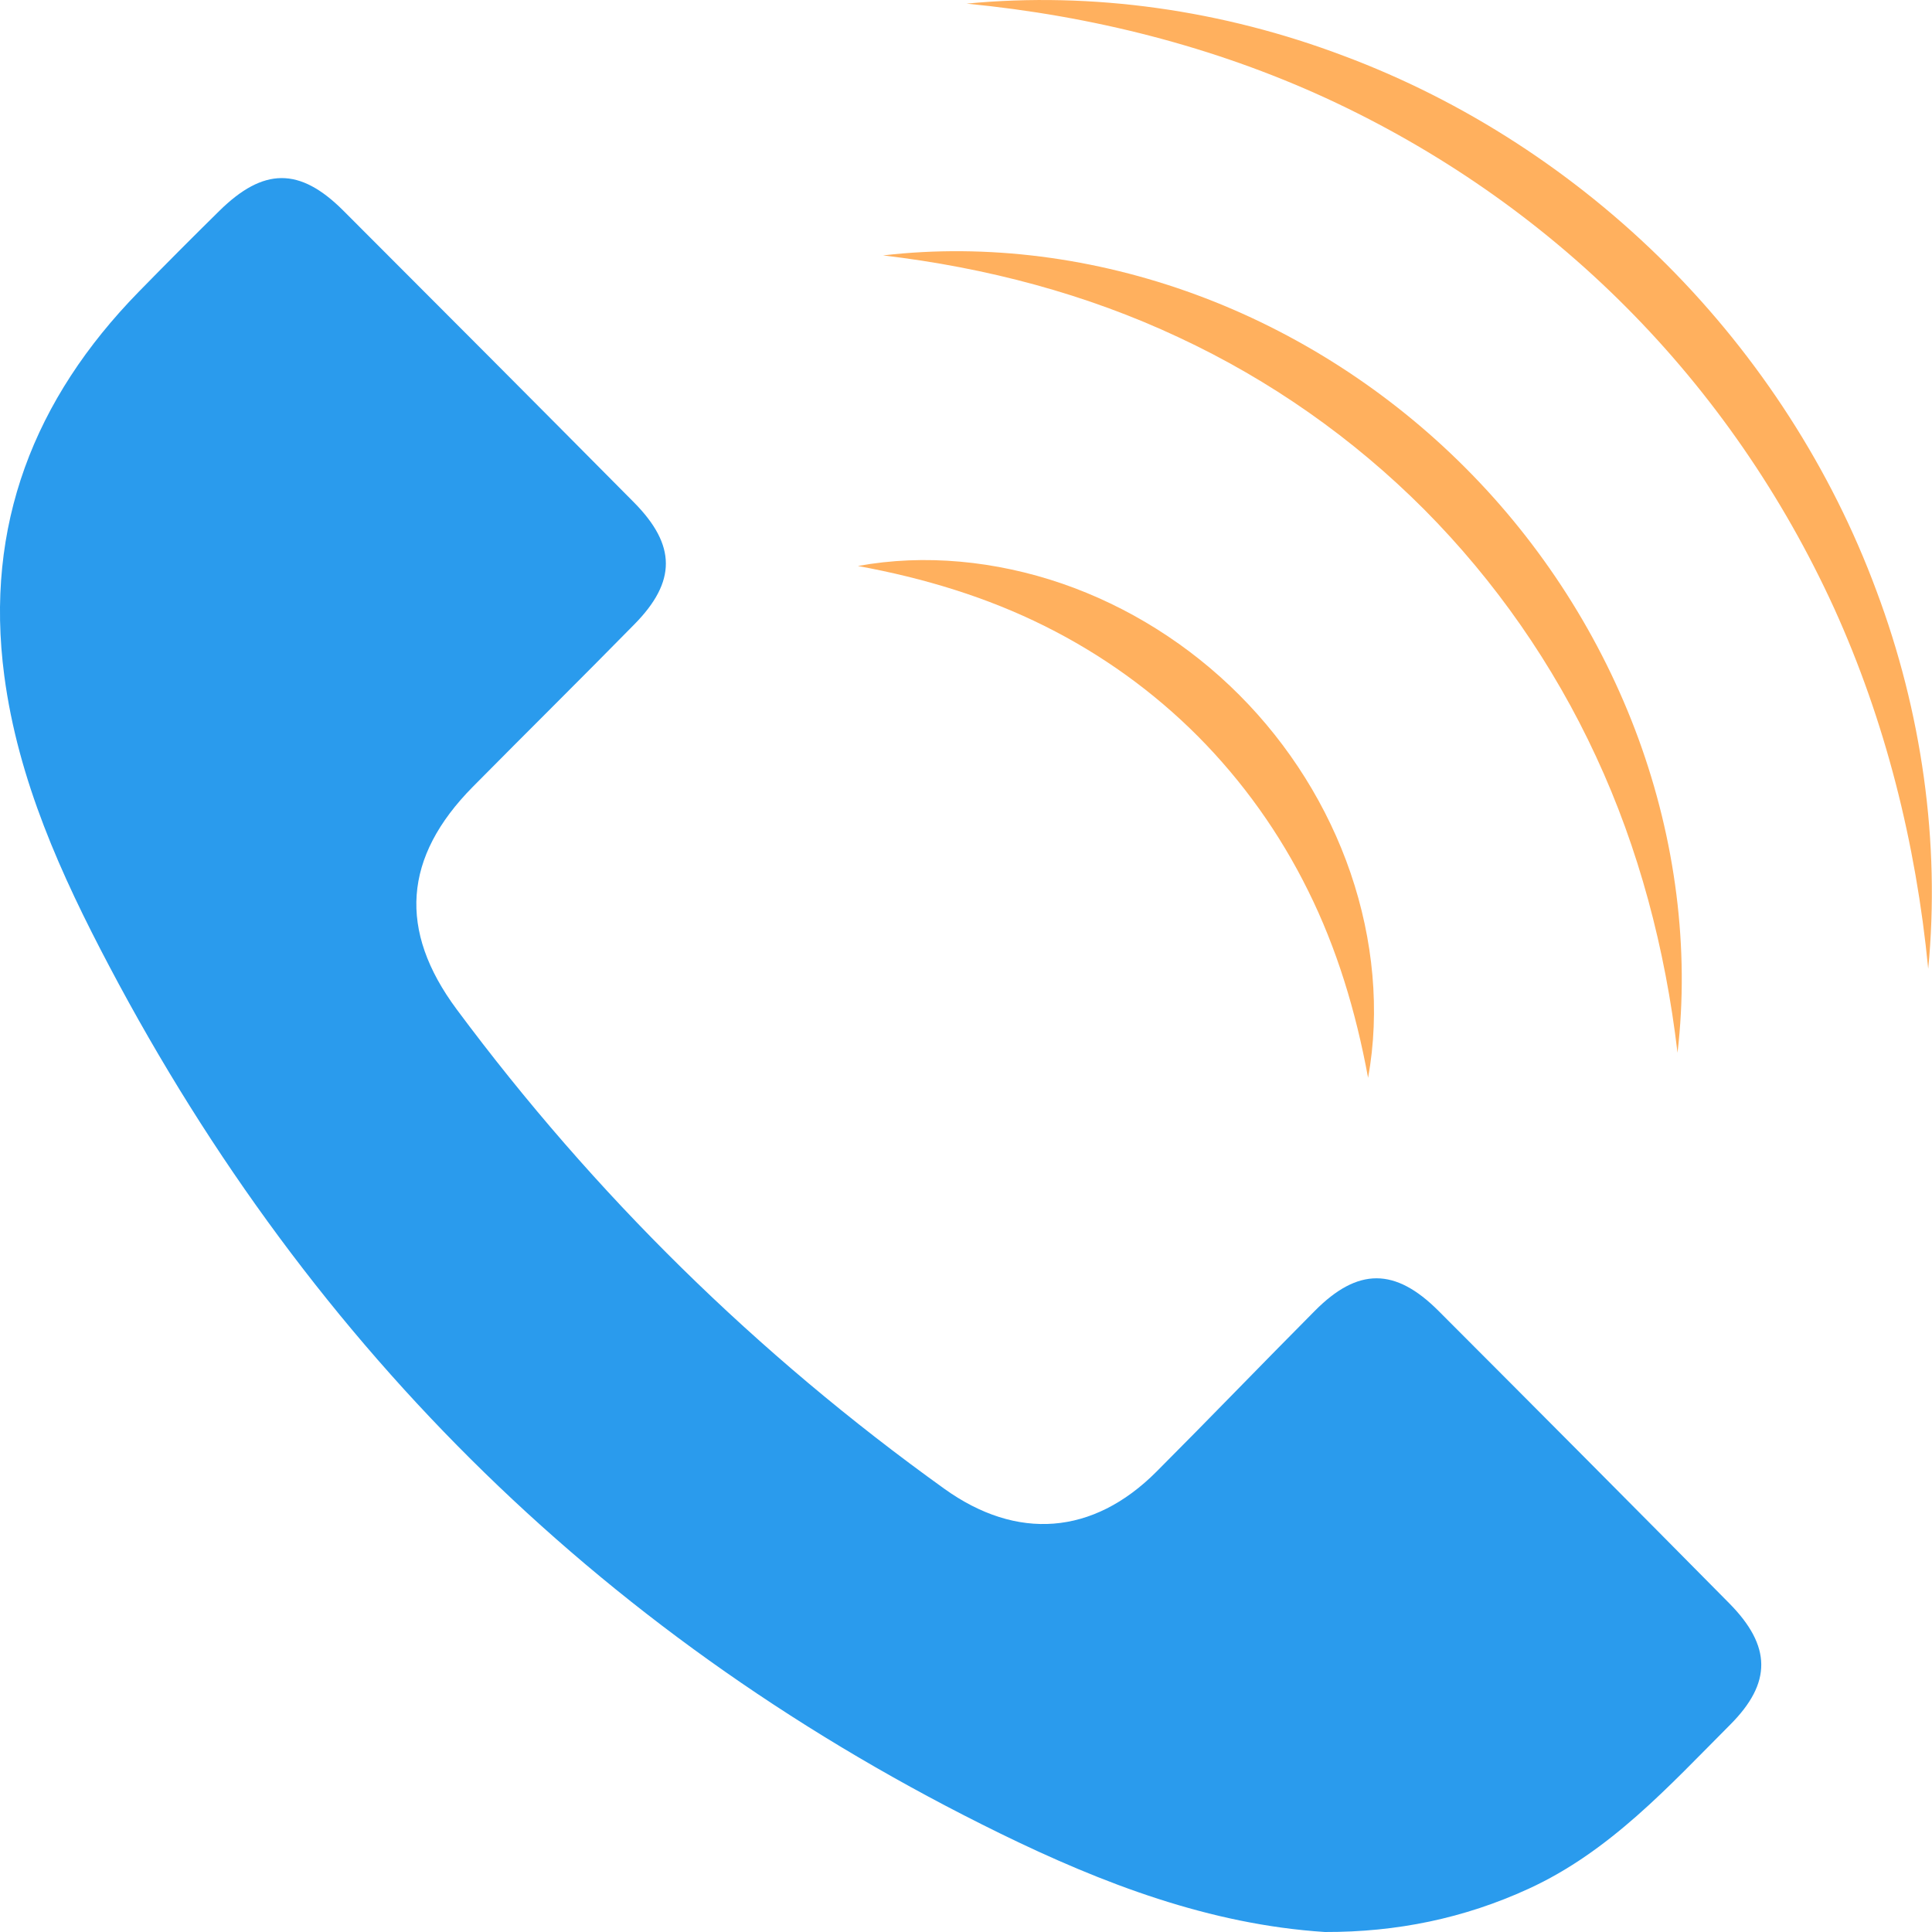 <svg xmlns="http://www.w3.org/2000/svg" width="50" height="50" viewBox="0 0 50 50" fill="none"><g clip-path="url(#clip0_167_1372)"><path d="M37.231 33.928C36.106 32.801 35.141 32.801 34.027 33.925C32.654 35.306 31.304 36.71 29.928 38.088C28.289 39.731 26.319 39.879 24.439 38.529C19.59 35.049 15.38 30.915 11.817 26.119C10.302 24.079 10.436 22.182 12.239 20.36C13.627 18.956 15.034 17.567 16.417 16.158C17.506 15.053 17.506 14.113 16.407 13.002C13.904 10.477 11.393 7.96 8.879 5.445C7.755 4.324 6.819 4.332 5.676 5.458C4.972 6.151 4.274 6.852 3.584 7.558C0.884 10.324 -0.404 13.599 0.111 17.489C0.468 20.191 1.582 22.646 2.831 25.011C8.093 34.984 15.778 42.502 25.889 47.452C28.54 48.749 31.314 49.808 34.288 50C36.15 50.005 37.89 49.647 39.558 48.882C41.666 47.916 43.183 46.232 44.774 44.638C45.86 43.551 45.849 42.601 44.75 41.49C42.252 38.963 39.744 36.443 37.231 33.928Z" fill="#2A9BED"></path><path d="M22.202 14.648C23.932 14.331 25.771 14.515 27.483 15.102C29.194 15.691 30.782 16.69 32.075 17.988C33.368 19.283 34.366 20.876 34.953 22.594C35.54 24.312 35.721 26.158 35.406 27.894C35.087 26.16 34.593 24.538 33.854 23.051C33.12 21.564 32.158 20.22 31.007 19.06C29.854 17.902 28.514 16.937 27.032 16.2C25.548 15.46 23.93 14.964 22.202 14.648Z" fill="#FFB05E"></path><path d="M22.854 6.61C25.549 6.296 28.349 6.667 30.95 7.625C33.554 8.583 35.956 10.132 37.929 12.112C39.905 14.092 41.446 16.503 42.403 19.117C43.357 21.727 43.73 24.541 43.414 27.245C43.096 24.546 42.411 21.956 41.304 19.576C40.203 17.196 38.692 15.032 36.862 13.189C35.028 11.349 32.872 9.833 30.498 8.728C28.124 7.614 25.543 6.927 22.854 6.61Z" fill="#FFB05E"></path><path d="M25.016 0.094C28.276 -0.22 31.646 0.262 34.767 1.443C37.898 2.611 40.779 4.487 43.153 6.867C45.527 9.25 47.396 12.141 48.56 15.284C49.736 18.416 50.217 21.8 49.902 25.073C49.584 21.805 48.787 18.647 47.466 15.738C46.139 12.834 44.316 10.187 42.08 7.944C39.846 5.699 37.205 3.87 34.314 2.538C31.421 1.21 28.274 0.41 25.016 0.094Z" fill="#FFB05E"></path></g><defs><clipPath id="clip0_167_1372"><rect width="50" height="50" fill="white"></rect></clipPath></defs></svg>